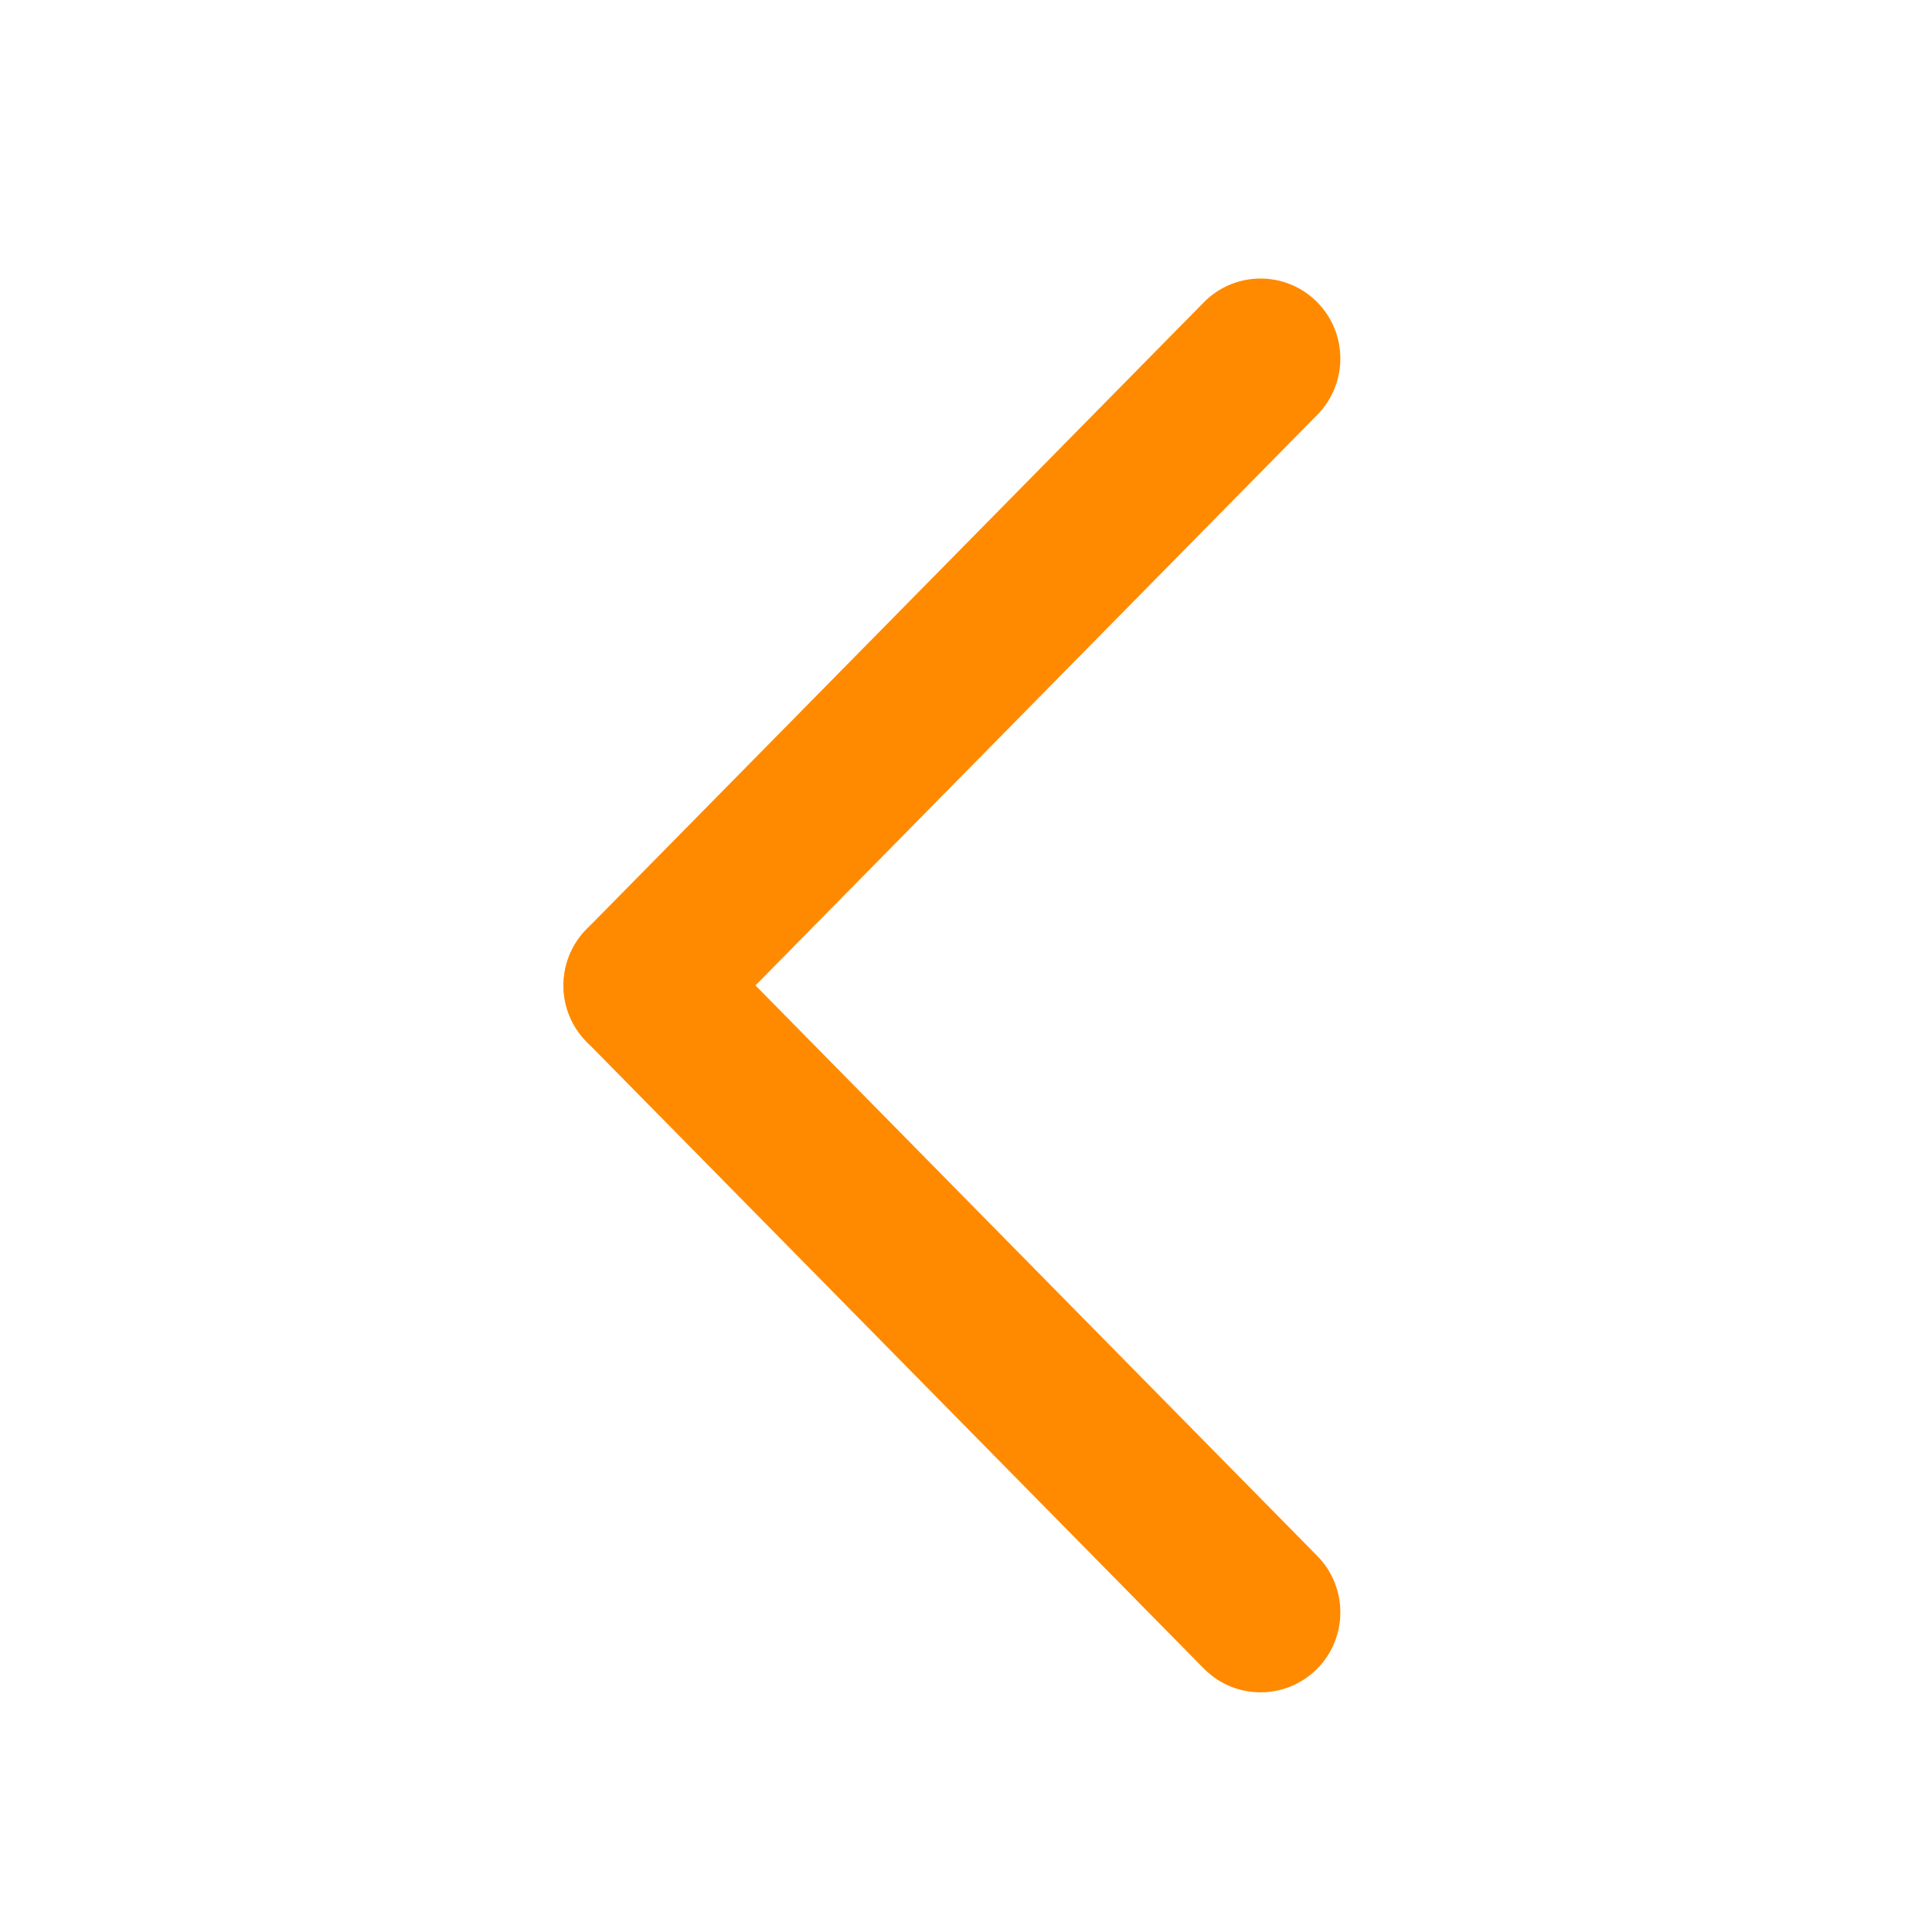 <svg width="24" height="24" viewBox="0 0 24 24" fill="none" xmlns="http://www.w3.org/2000/svg">
    <path d="M7 12.242C7 11.989 7.096 11.737 7.286 11.543L14.954 3.756C15.338 3.365 15.966 3.361 16.356 3.747C16.745 4.133 16.749 4.762 16.364 5.153L8.697 12.94C8.312 13.331 7.685 13.335 7.295 12.949C7.098 12.755 7 12.498 7 12.242L7 12.242Z" fill="#FF8A00"/>
    <path d="M7 12.242C7 11.985 7.099 11.729 7.295 11.534C7.685 11.148 8.313 11.152 8.697 11.543L16.365 19.33C16.749 19.721 16.745 20.351 16.356 20.736C15.966 21.122 15.338 21.118 14.954 20.727L7.286 12.94C7.095 12.746 7 12.494 7 12.242L7 12.242Z" fill="#FF8A00"/>
</svg>